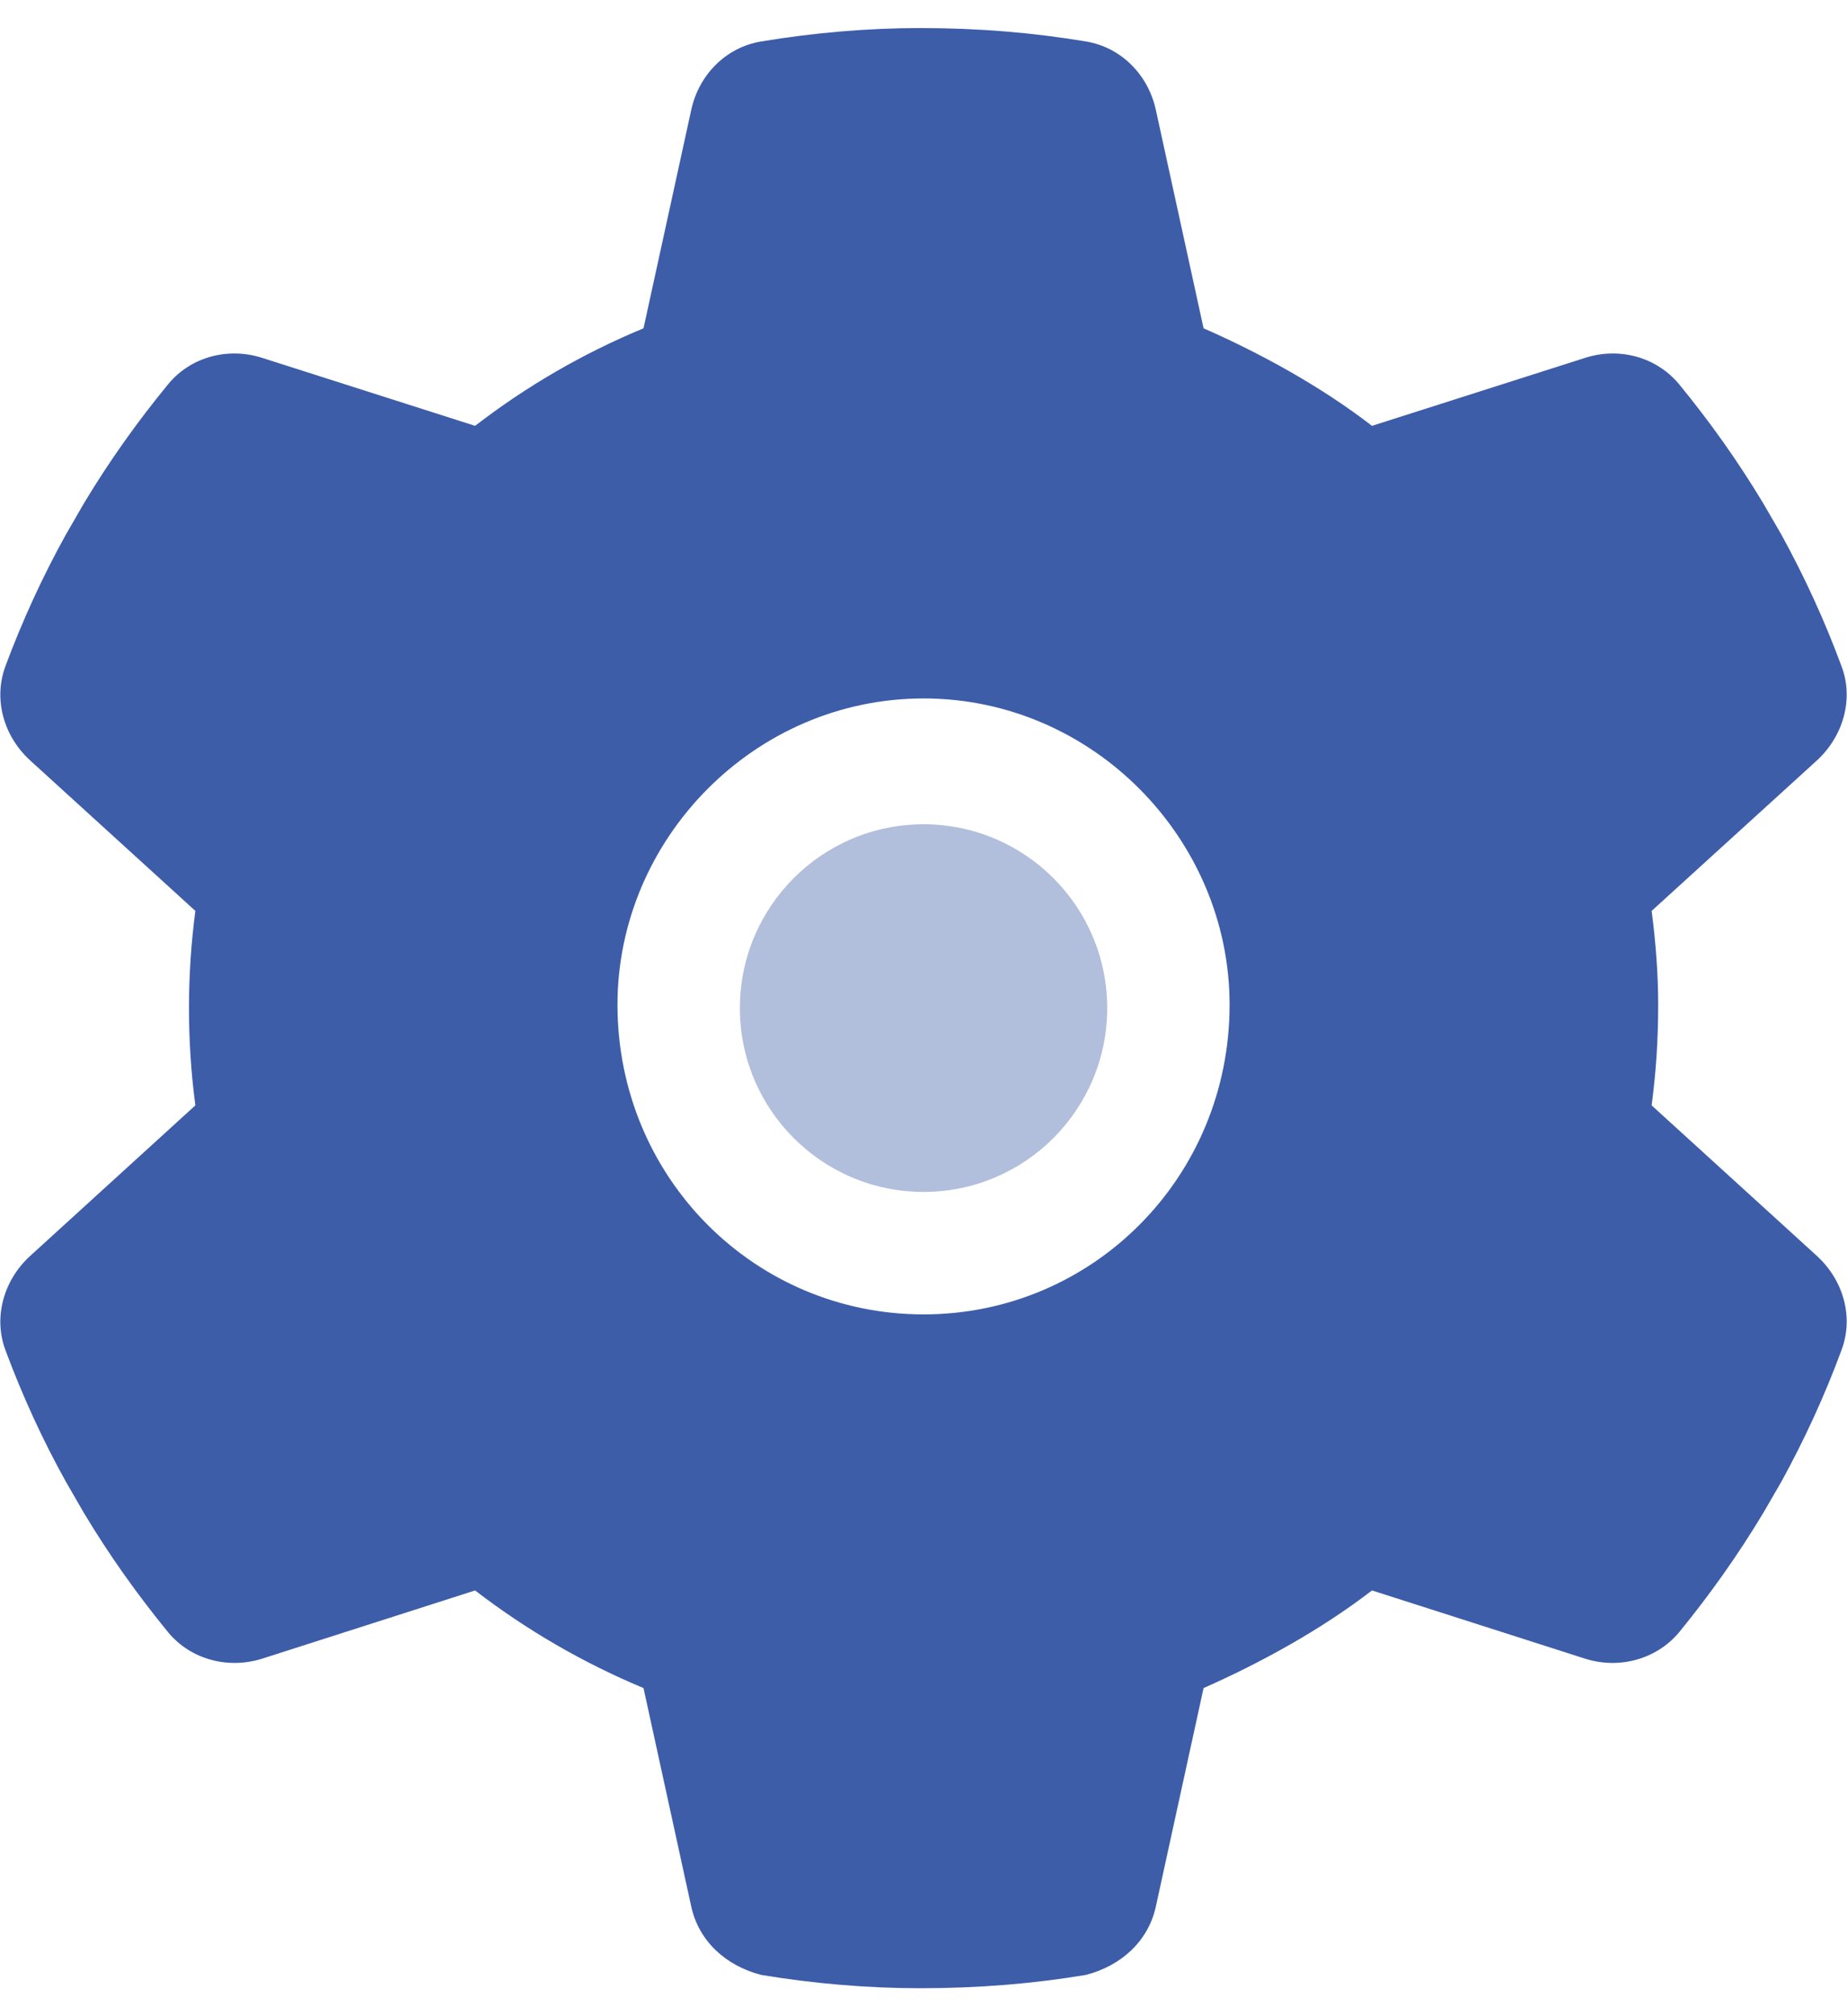 <svg width="22" height="24" viewBox="0 0 22 24" fill="none" xmlns="http://www.w3.org/2000/svg">
<path d="M21.933 7.926C22.084 8.318 21.956 8.76 21.646 9.048L19.673 10.843C19.723 11.221 19.751 11.609 19.751 11.96C19.751 12.393 19.723 12.78 19.673 13.158L21.646 14.954C21.956 15.241 22.084 15.678 21.933 16.075C21.733 16.617 21.491 17.141 21.218 17.638L21.004 18.007C20.703 18.509 20.366 18.982 19.997 19.434C19.723 19.757 19.281 19.871 18.88 19.744L16.342 18.932C15.731 19.402 15.015 19.794 14.336 20.094L13.767 22.697C13.676 23.107 13.357 23.398 12.937 23.508C12.309 23.613 11.661 23.667 10.96 23.667C10.34 23.667 9.693 23.613 9.064 23.508C8.644 23.398 8.325 23.107 8.234 22.697L7.665 20.094C6.945 19.794 6.27 19.402 5.659 18.932L3.123 19.744C2.72 19.871 2.276 19.757 2.006 19.434C1.636 18.982 1.299 18.509 0.998 18.007L0.785 17.638C0.508 17.141 0.268 16.617 0.066 16.075C-0.082 15.683 0.043 15.241 0.355 14.954L2.327 13.158C2.277 12.78 2.251 12.393 2.251 12.001C2.251 11.609 2.277 11.221 2.327 10.843L0.355 9.048C0.043 8.76 -0.082 8.323 0.066 7.926C0.268 7.384 0.509 6.86 0.785 6.363L0.998 5.994C1.299 5.493 1.636 5.019 2.006 4.57C2.276 4.244 2.72 4.131 3.123 4.26L5.659 5.069C6.27 4.598 6.945 4.206 7.665 3.908L8.234 1.306C8.325 0.892 8.644 0.564 9.064 0.494C9.693 0.389 10.34 0.334 10.96 0.334C11.661 0.334 12.309 0.389 12.937 0.494C13.357 0.564 13.676 0.892 13.767 1.306L14.336 3.908C15.015 4.206 15.731 4.598 16.342 5.069L18.88 4.26C19.281 4.131 19.723 4.244 19.997 4.57C20.366 5.019 20.703 5.493 21.004 5.994L21.218 6.363C21.491 6.86 21.733 7.384 21.933 7.926ZM11.001 15.646C13.015 15.646 14.646 14.015 14.646 11.96C14.646 9.986 13.015 8.314 11.001 8.314C8.986 8.314 7.355 9.986 7.355 11.96C7.355 14.015 8.986 15.646 11.001 15.646Z" fill="#3D5DA9"/>
<path opacity="0.4" d="M13.188 12C13.188 13.208 12.208 14.188 11.001 14.188C9.793 14.188 8.813 13.208 8.813 12C8.813 10.792 9.793 9.812 11.001 9.812C12.208 9.812 13.188 10.792 13.188 12Z" fill="#3D5DA9"/>
</svg>
